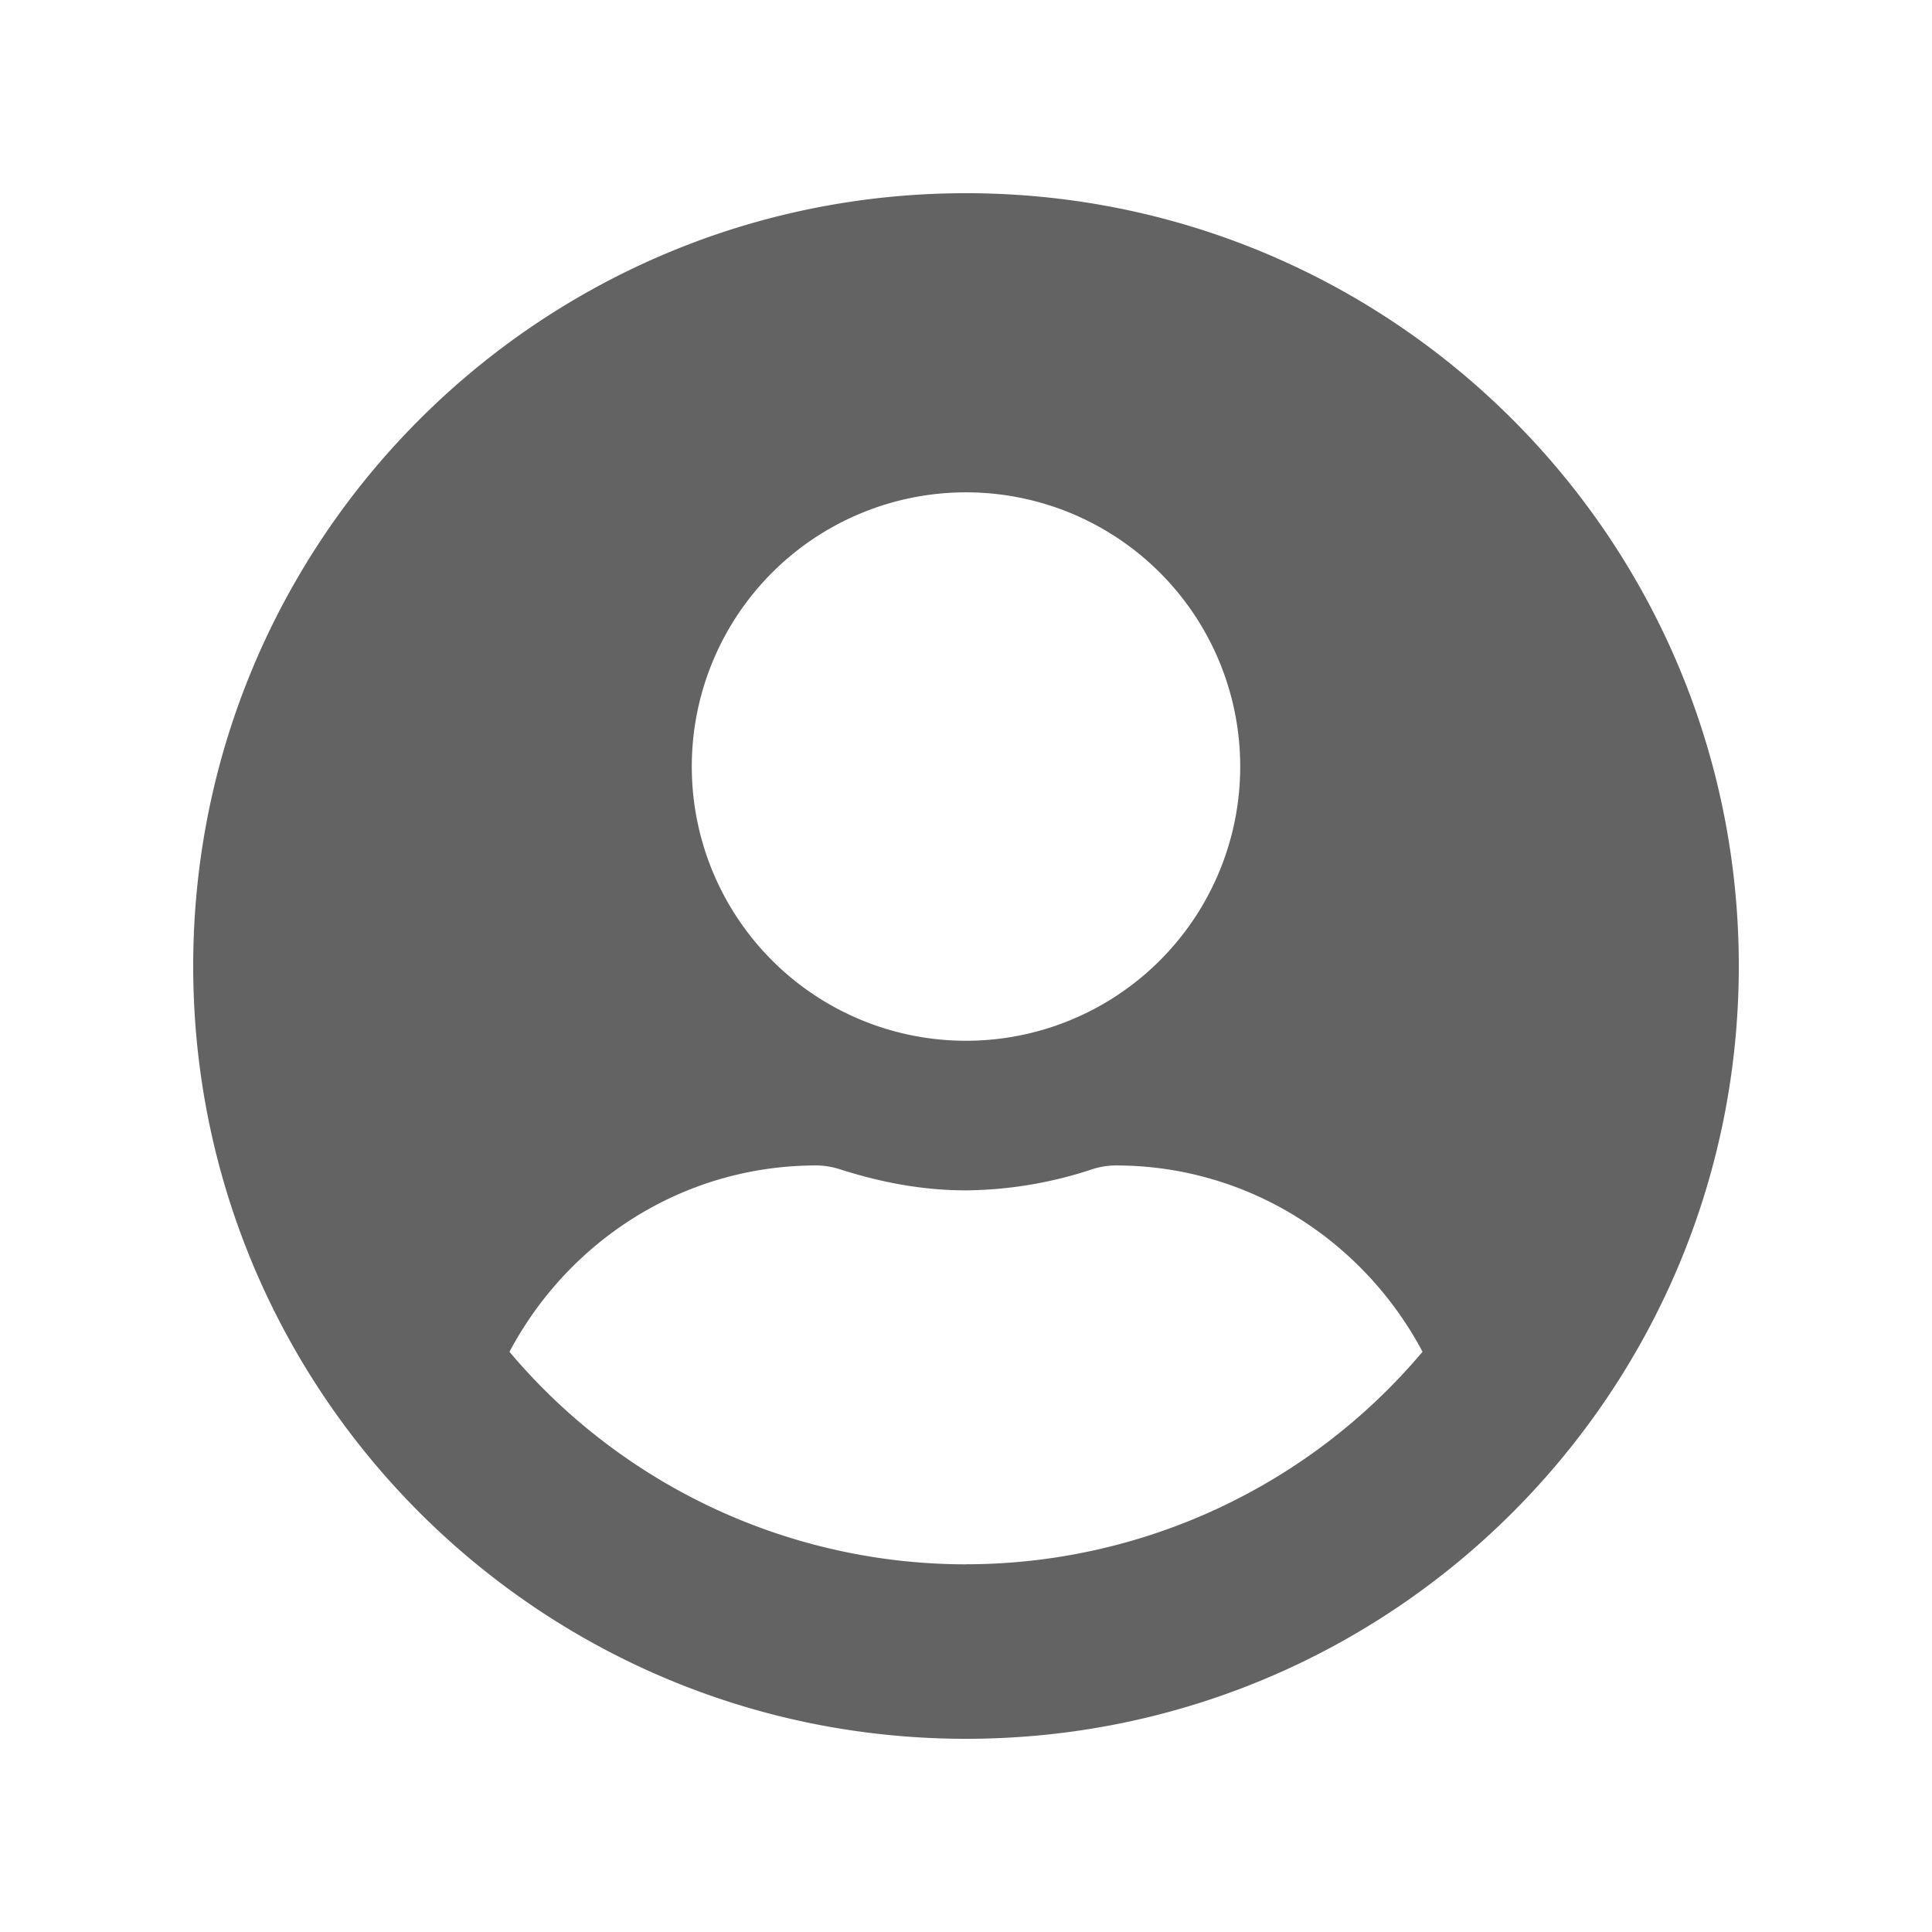 <svg width="30" height="30" viewBox="0 0 30 30" xmlns="http://www.w3.org/2000/svg">
    <g fill="none" fill-rule="evenodd">
        <path d="M0 0h30v30H0z"/>
        <path d="M15 27c6.63 0 12-5.37 12-12S21.63 3 15 3 3 8.37 3 15s5.37 12 12 12zm0-10.839a4.258 4.258 0 1 1 0-8.516 4.258 4.258 0 0 1 0 8.516zm0 8.13a9.272 9.272 0 0 1-7.089-3.3c.91-1.714 2.69-2.894 4.766-2.894.116 0 .233.02.344.053.63.203 1.287.334 1.979.334a6.41 6.41 0 0 0 1.979-.334c.111-.034.227-.052.344-.053 2.074 0 3.856 1.18 4.766 2.893A9.272 9.272 0 0 1 15 24.29z" fill="#636363" fill-rule="nonzero"/>
    </g>
</svg>
